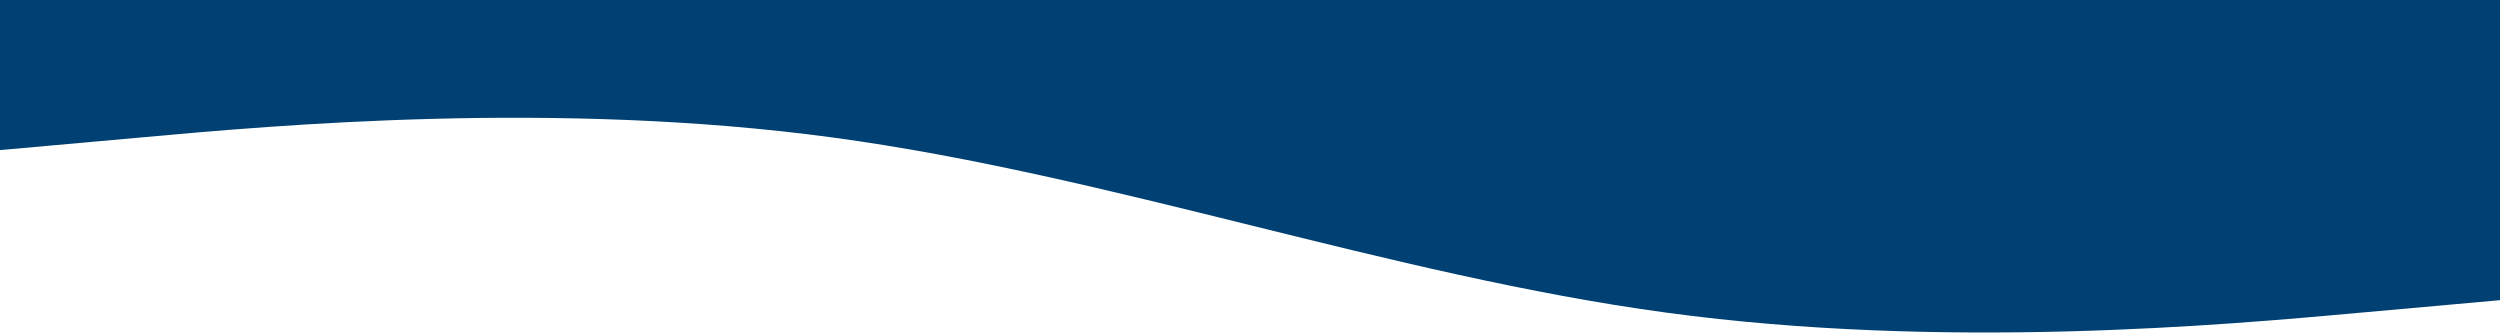 <?xml version="1.0" encoding="UTF-8"?> <svg xmlns="http://www.w3.org/2000/svg" width="4812" height="640" viewBox="0 0 4812 640" fill="none"> <path fill-rule="evenodd" clip-rule="evenodd" d="M4812 577.781L4543.33 601.855C4278.67 625.93 3741.33 674.078 3208 601.855C2674.67 529.633 2137.33 337.039 1604 264.816C1070.67 192.594 533.33 240.742 268.67 264.816L-0 288.891V0H268.67C533.33 0 1070.67 0 1604 0C2137.33 0 2674.67 0 3208 0C3741.33 0 4278.67 0 4543.33 0H4812V577.781Z" fill="#014073"></path> </svg> 